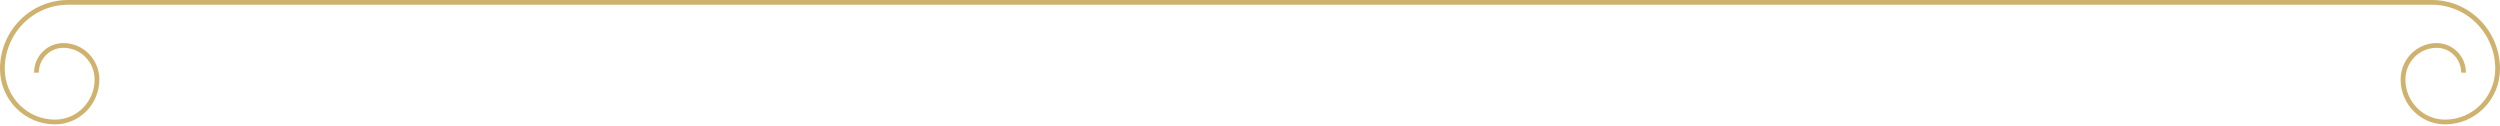 <svg xmlns="http://www.w3.org/2000/svg" width="1051" height="53" viewBox="0 0 1051 53" fill="none"><path d="M1035.68 30.547C1035.68 24.229 1030.61 19.106 1024.37 19.106C1016.56 19.106 1010.23 25.512 1010.23 33.409C1010.23 43.283 1018.14 51.287 1027.9 51.287C1040.11 51.287 1050 41.28 1050 28.936C1050 13.509 1037.63 1 1022.38 1L1022.89 1L28.552 1L28.62 1C13.367 1 1 13.508 1 28.936C1 41.28 10.894 51.287 23.099 51.287C32.861 51.287 40.775 43.283 40.775 33.409C40.775 25.512 34.442 19.106 26.634 19.106C20.388 19.106 15.322 24.229 15.322 30.547" stroke="#D0B26F" stroke-width="2" stroke-miterlimit="10"></path></svg>
